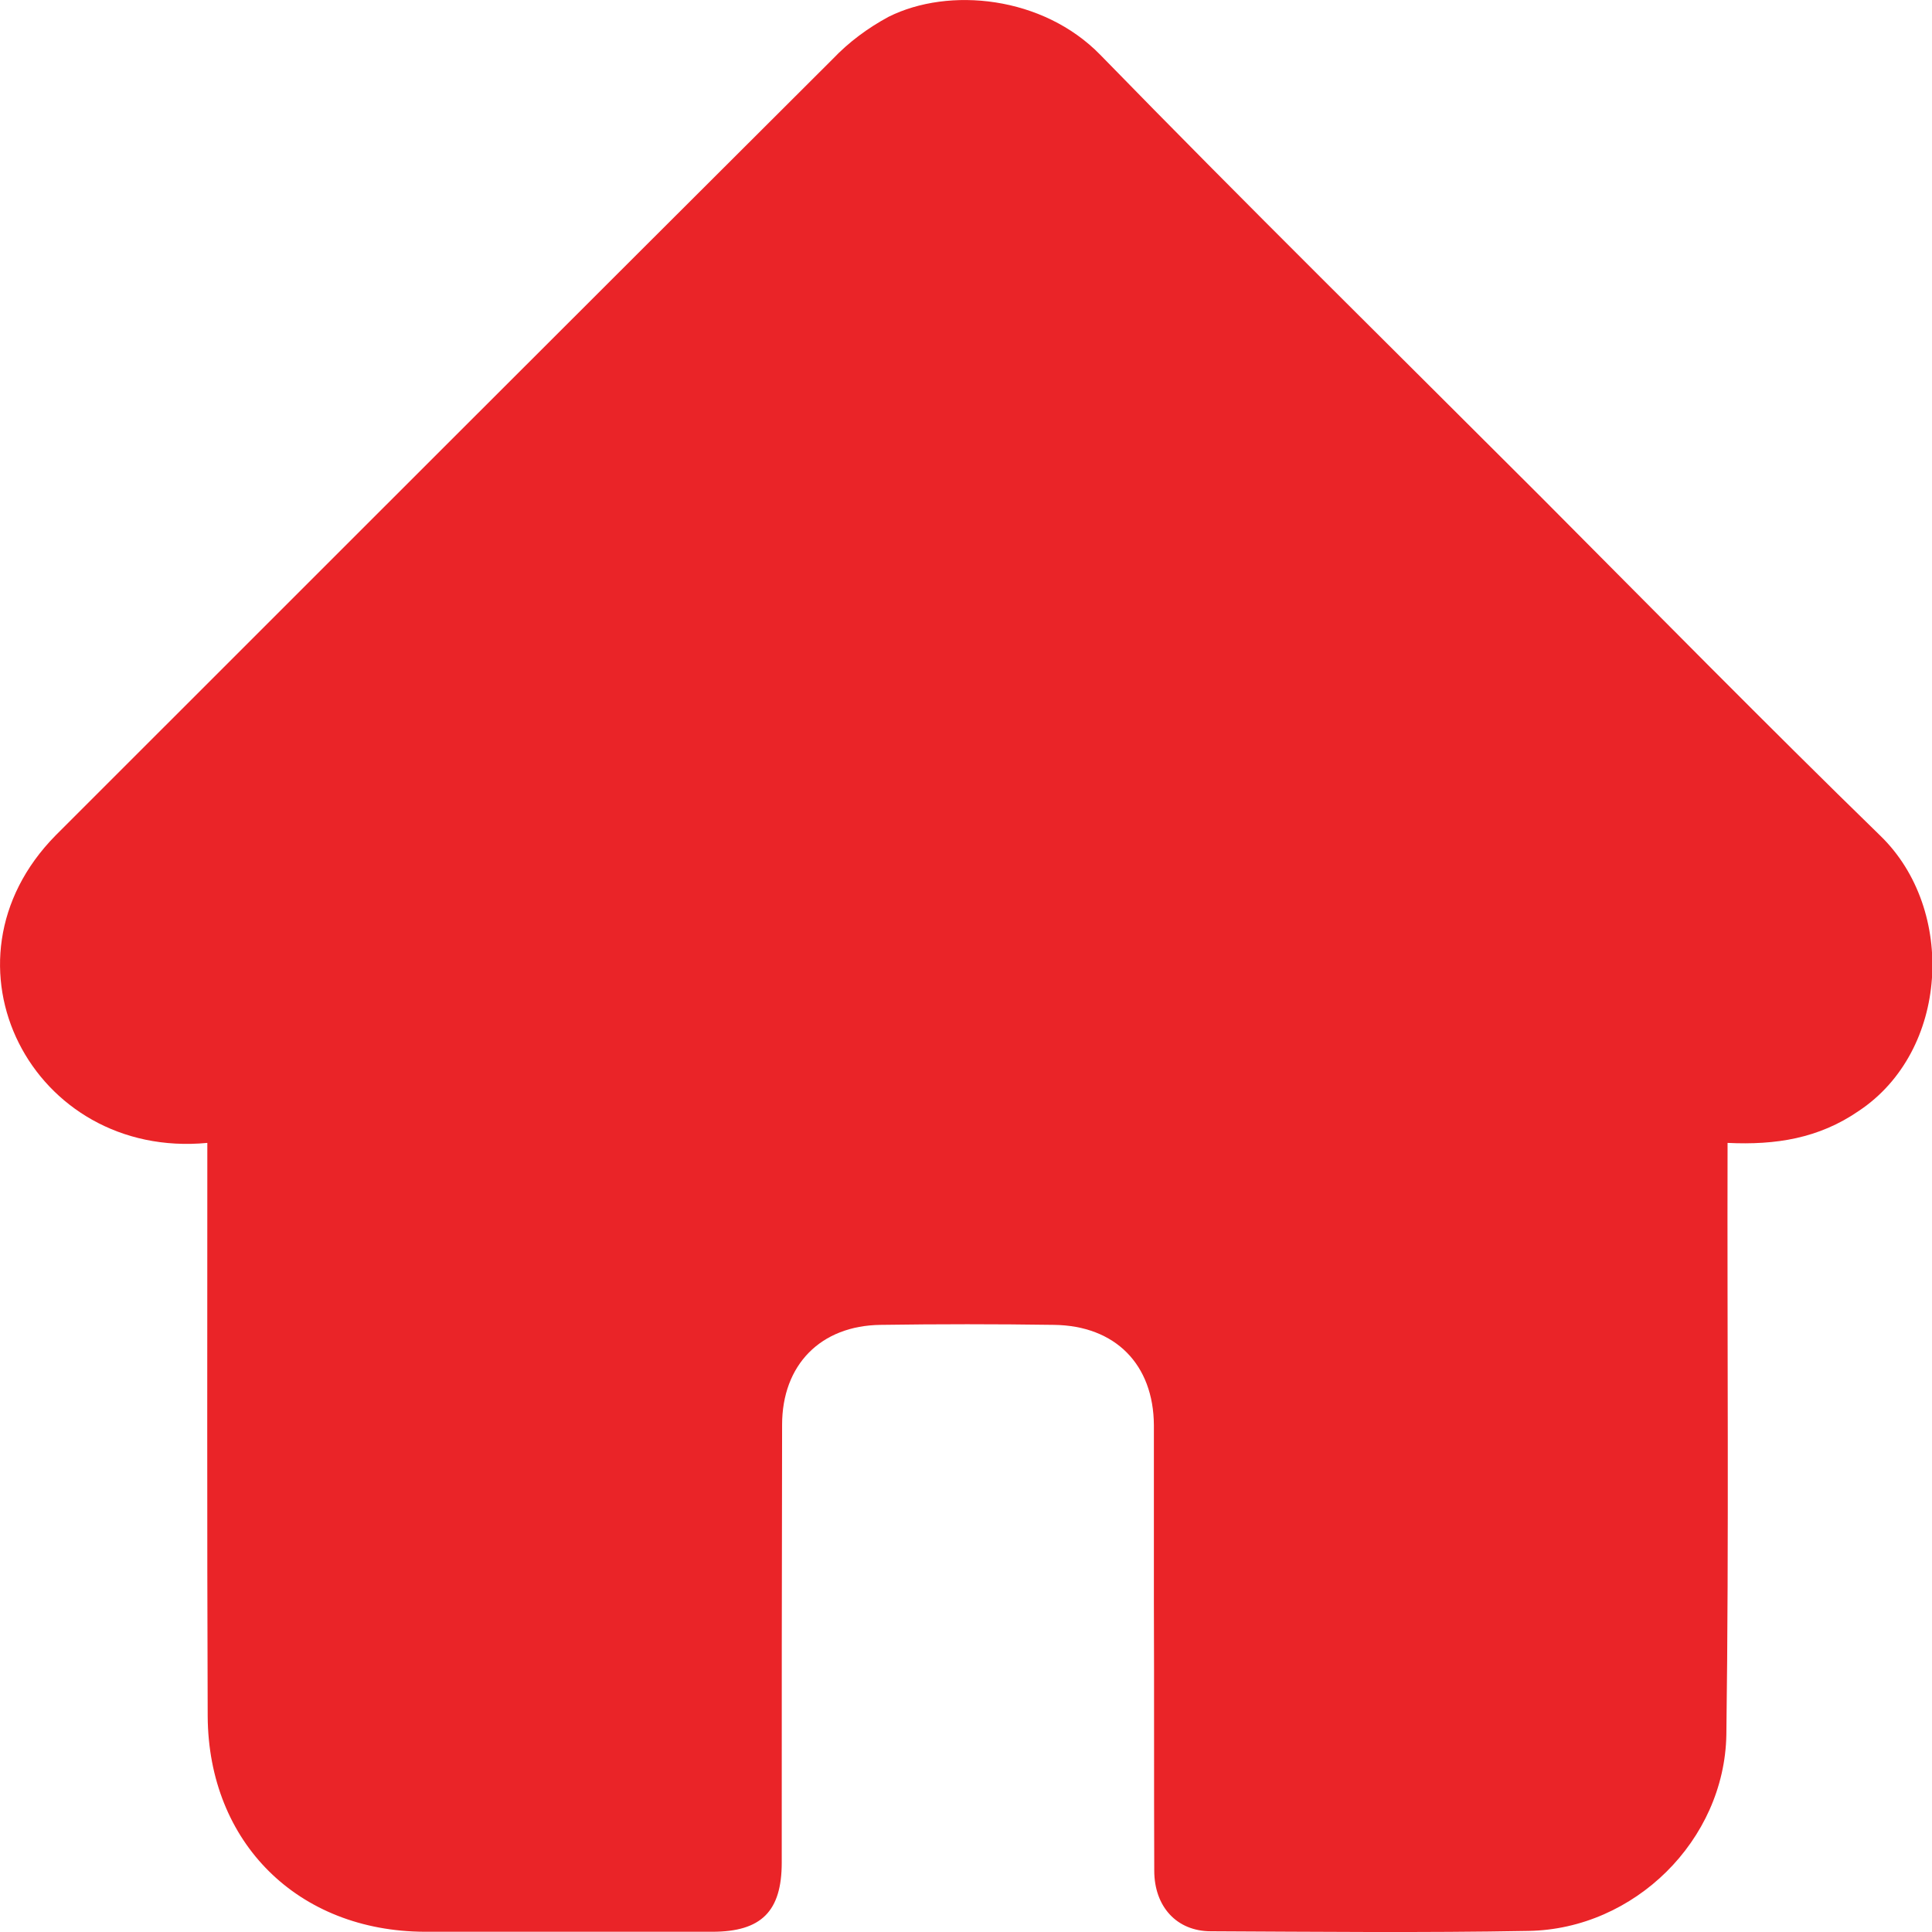 <svg width="16" height="16" viewBox="0 0 16 16" fill="none" xmlns="http://www.w3.org/2000/svg">
<path d="M15.394 9.2C15.063 9.428 14.707 9.484 14.307 9.465C14.303 11.112 14.319 12.725 14.297 14.366C14.282 15.241 13.535 15.976 12.659 15.991C11.784 16.007 10.906 15.998 10.028 15.994C9.746 15.994 9.559 15.791 9.559 15.491C9.556 14.75 9.559 14.01 9.556 13.269C9.556 12.781 9.556 12.291 9.556 11.803C9.553 11.3 9.237 10.978 8.728 10.972C8.249 10.965 7.771 10.965 7.293 10.972C6.796 10.978 6.477 11.303 6.477 11.8C6.474 13.009 6.474 14.216 6.474 15.425C6.474 15.829 6.305 15.998 5.899 15.998C5.105 15.998 4.311 15.998 3.517 15.998C2.47 15.994 1.726 15.263 1.72 14.213C1.714 12.631 1.717 11.047 1.717 9.465C0.267 9.603 -0.577 7.971 0.461 6.918C2.605 4.774 4.749 2.63 6.896 0.489C7.03 0.348 7.187 0.232 7.359 0.139C7.859 -0.111 8.637 -0.033 9.112 0.454C10.315 1.689 11.544 2.898 12.763 4.117C13.697 5.055 14.625 5.999 15.575 6.924C16.201 7.534 16.141 8.703 15.394 9.2Z" fill="#EA2428"/>
</svg>
